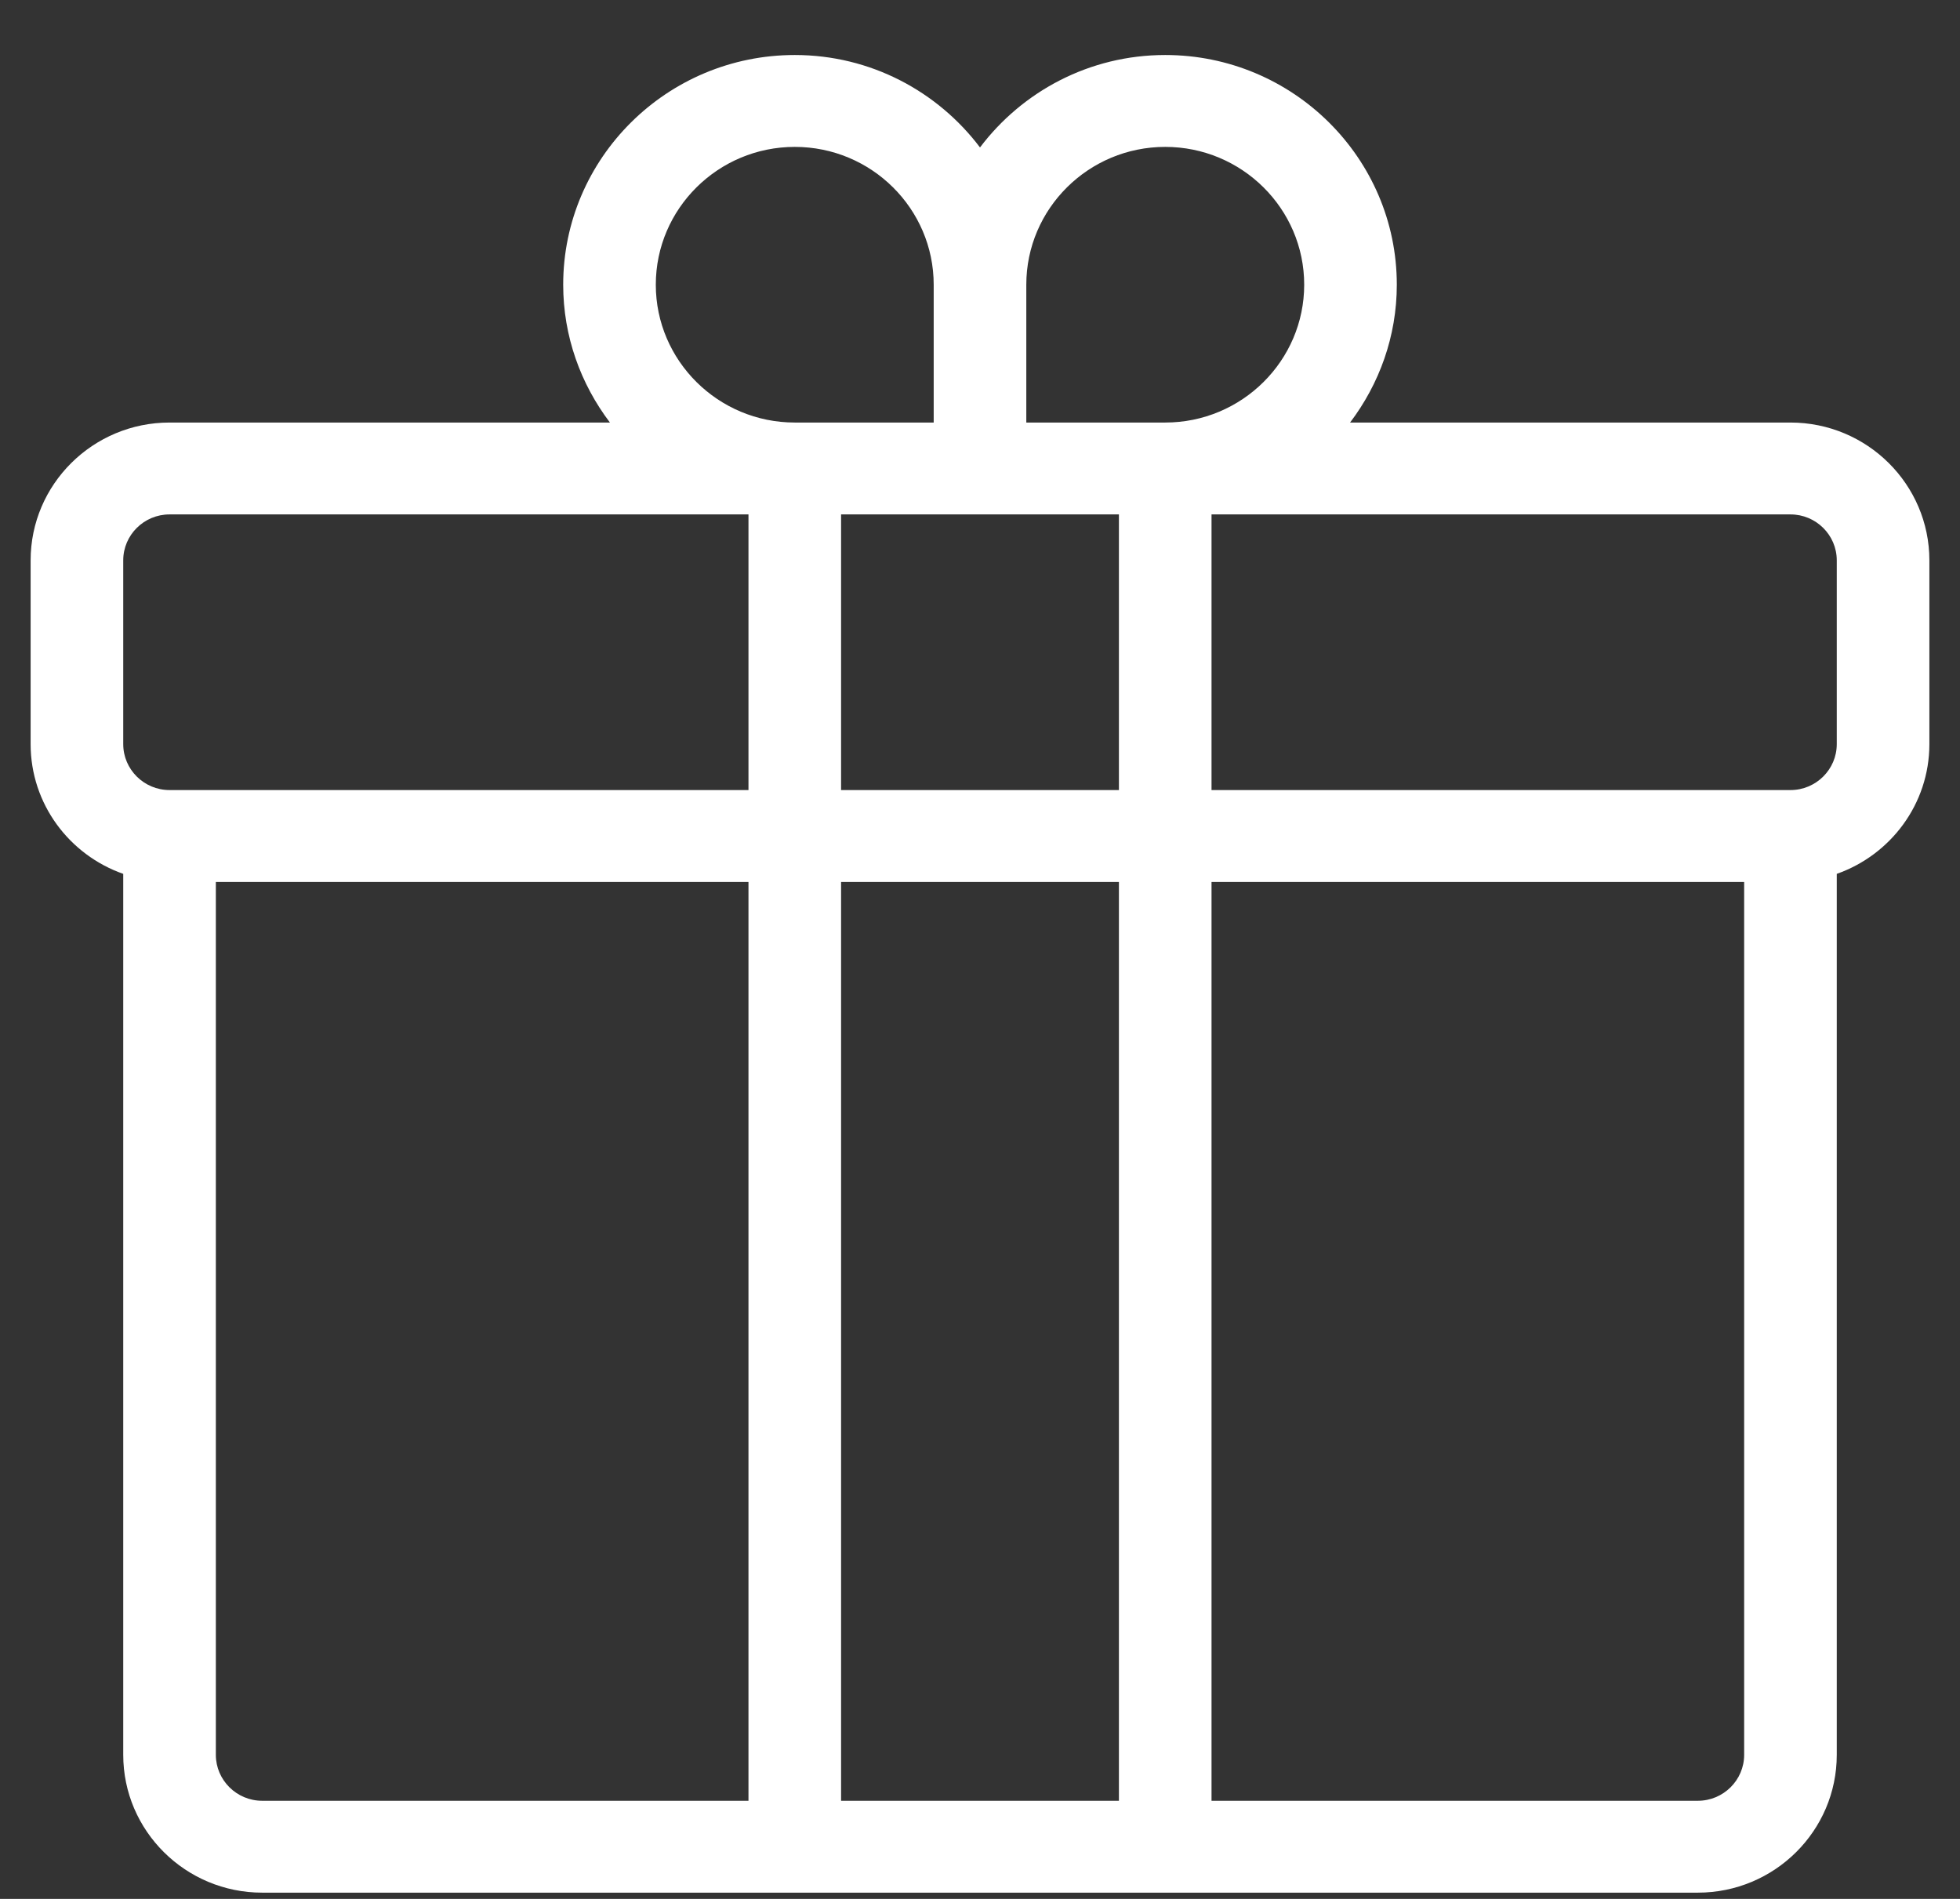 <?xml version="1.0" encoding="UTF-8"?> <svg xmlns="http://www.w3.org/2000/svg" width="32" height="31" viewBox="0 0 32 31" fill="none"><rect x="0" y="0" width="32" height="31" fill="#333333" stroke="none"/><path d="M29.232 6.898H22.042C22.518 6.27 22.805 5.492 22.805 4.648C22.805 2.58 21.109 0.898 19.024 0.898C17.787 0.898 16.69 1.493 16 2.407C15.31 1.493 14.213 0.898 12.976 0.898C10.891 0.898 9.195 2.58 9.195 4.648C9.195 5.492 9.482 6.27 9.958 6.898H2.768C1.517 6.898 0.5 7.907 0.5 9.148V12.148C0.5 13.125 1.132 13.957 2.012 14.266V28.648C2.012 29.889 3.03 30.898 4.28 30.898H27.72C28.971 30.898 29.988 29.889 29.988 28.648V14.266C30.867 13.957 31.5 13.125 31.5 12.148V9.148C31.5 7.907 30.483 6.898 29.232 6.898ZM13.732 12.898V8.398H18.268V12.898H13.732ZM18.268 14.398V29.398H13.732V14.398H18.268ZM19.024 2.398C20.275 2.398 21.293 3.407 21.293 4.648C21.293 5.888 20.275 6.898 19.024 6.898H16.756V4.648C16.756 3.407 17.773 2.398 19.024 2.398ZM10.707 4.648C10.707 3.407 11.725 2.398 12.976 2.398C14.227 2.398 15.244 3.407 15.244 4.648V6.898H12.976C11.725 6.898 10.707 5.888 10.707 4.648ZM2.012 9.148C2.012 8.734 2.351 8.398 2.768 8.398H12.22V12.898H2.768C2.351 12.898 2.012 12.561 2.012 12.148V9.148ZM3.524 28.648V14.398H12.22V29.398H4.28C3.864 29.398 3.524 29.061 3.524 28.648ZM27.72 29.398H19.78V14.398H28.476V28.648C28.476 29.061 28.137 29.398 27.72 29.398ZM29.988 12.148C29.988 12.561 29.649 12.898 29.232 12.898H19.78V8.398H29.232C29.649 8.398 29.988 8.734 29.988 9.148V12.148Z" fill="white"></path></svg> 